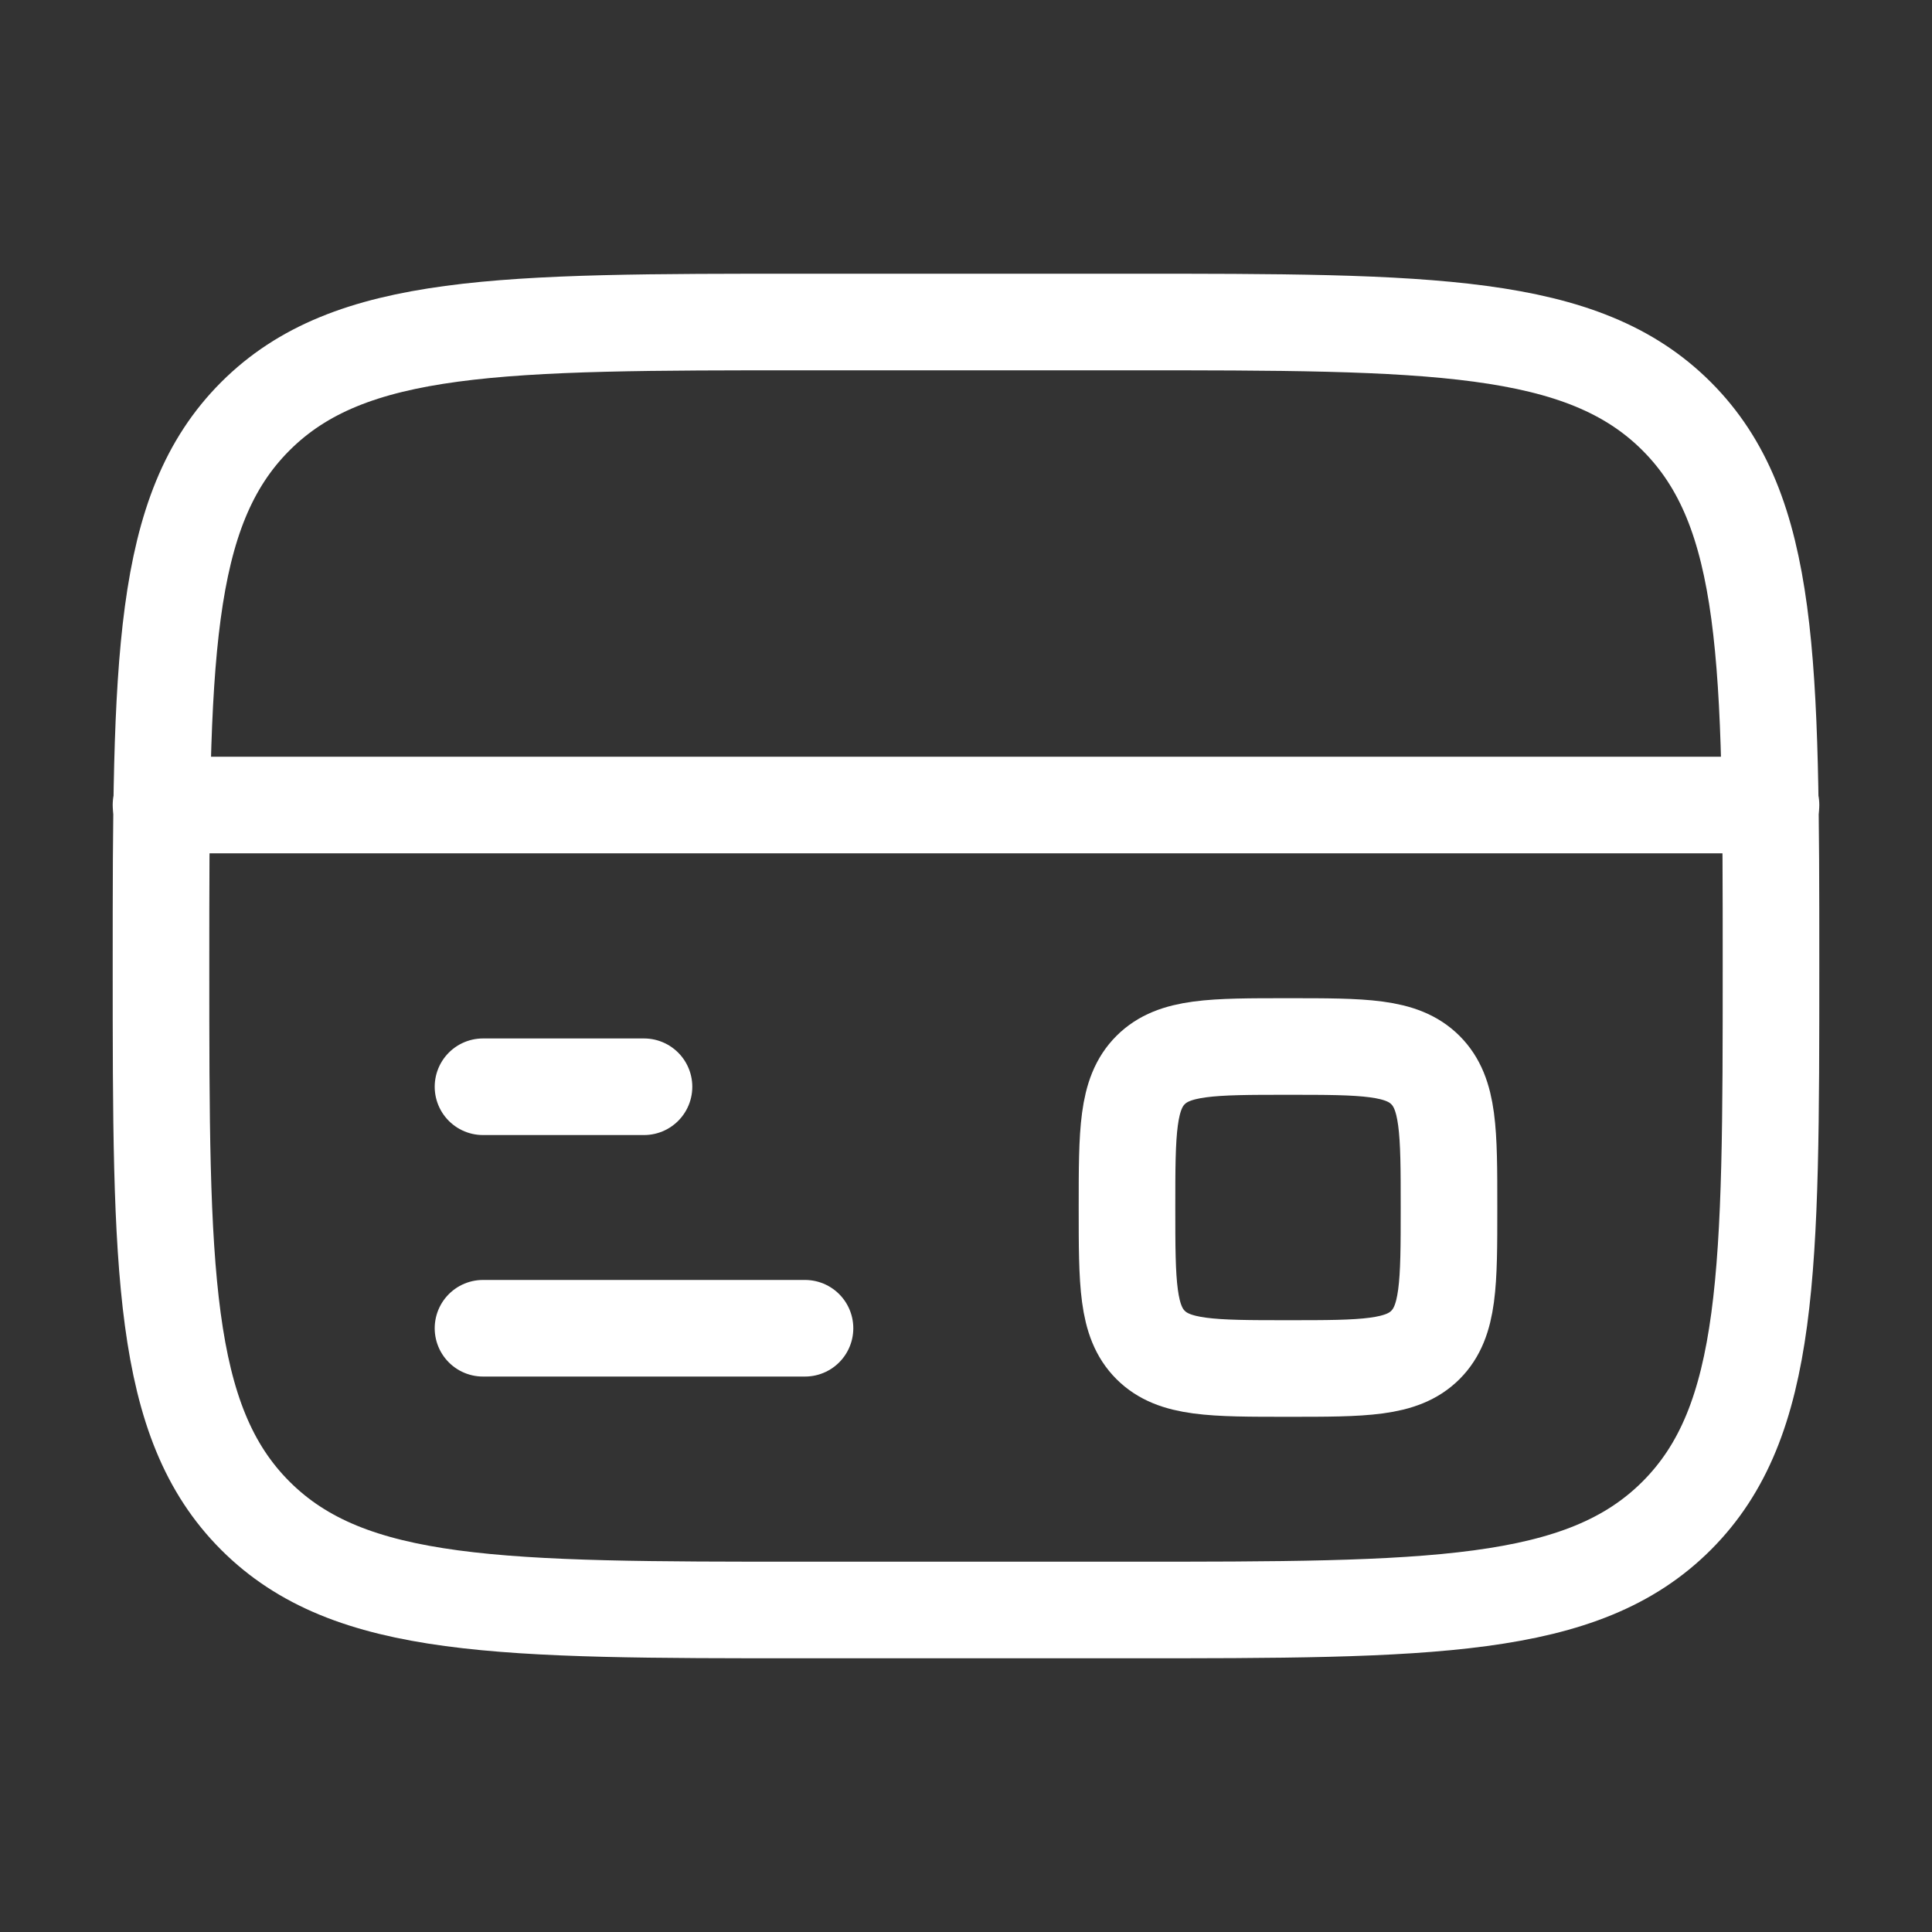 <svg xmlns="http://www.w3.org/2000/svg" width="60" height="60" viewBox="0 0 60 60" fill="none"><rect x="0" y="0" width="60" height="60" fill="#333333" stroke="none"/><path d="M5 30C5 20.572 5 15.858 7.929 12.929C10.858 10 15.572 10 25 10H35C44.428 10 49.142 10 52.071 12.929C55 15.858 55 20.572 55 30C55 39.428 55 44.142 52.071 47.071C49.142 50 44.428 50 35 50H25C15.572 50 10.858 50 7.929 47.071C5 44.142 5 39.428 5 30Z" stroke="white" stroke-width="3"></path><path d="M25 41.25H15" stroke="white" stroke-width="3" stroke-linecap="round"></path><path d="M20 33.75H15" stroke="white" stroke-width="3" stroke-linecap="round"></path><path d="M5 25H55" stroke="white" stroke-width="3" stroke-linecap="round"></path><path d="M35 37.5C35 35.143 35 33.965 35.732 33.232C36.465 32.5 37.643 32.5 40 32.5C42.357 32.5 43.535 32.5 44.268 33.232C45 33.965 45 35.143 45 37.5C45 39.857 45 41.035 44.268 41.768C43.535 42.5 42.357 42.5 40 42.5C37.643 42.5 36.465 42.5 35.732 41.768C35 41.035 35 39.857 35 37.5Z" stroke="white" stroke-width="3"></path></svg>